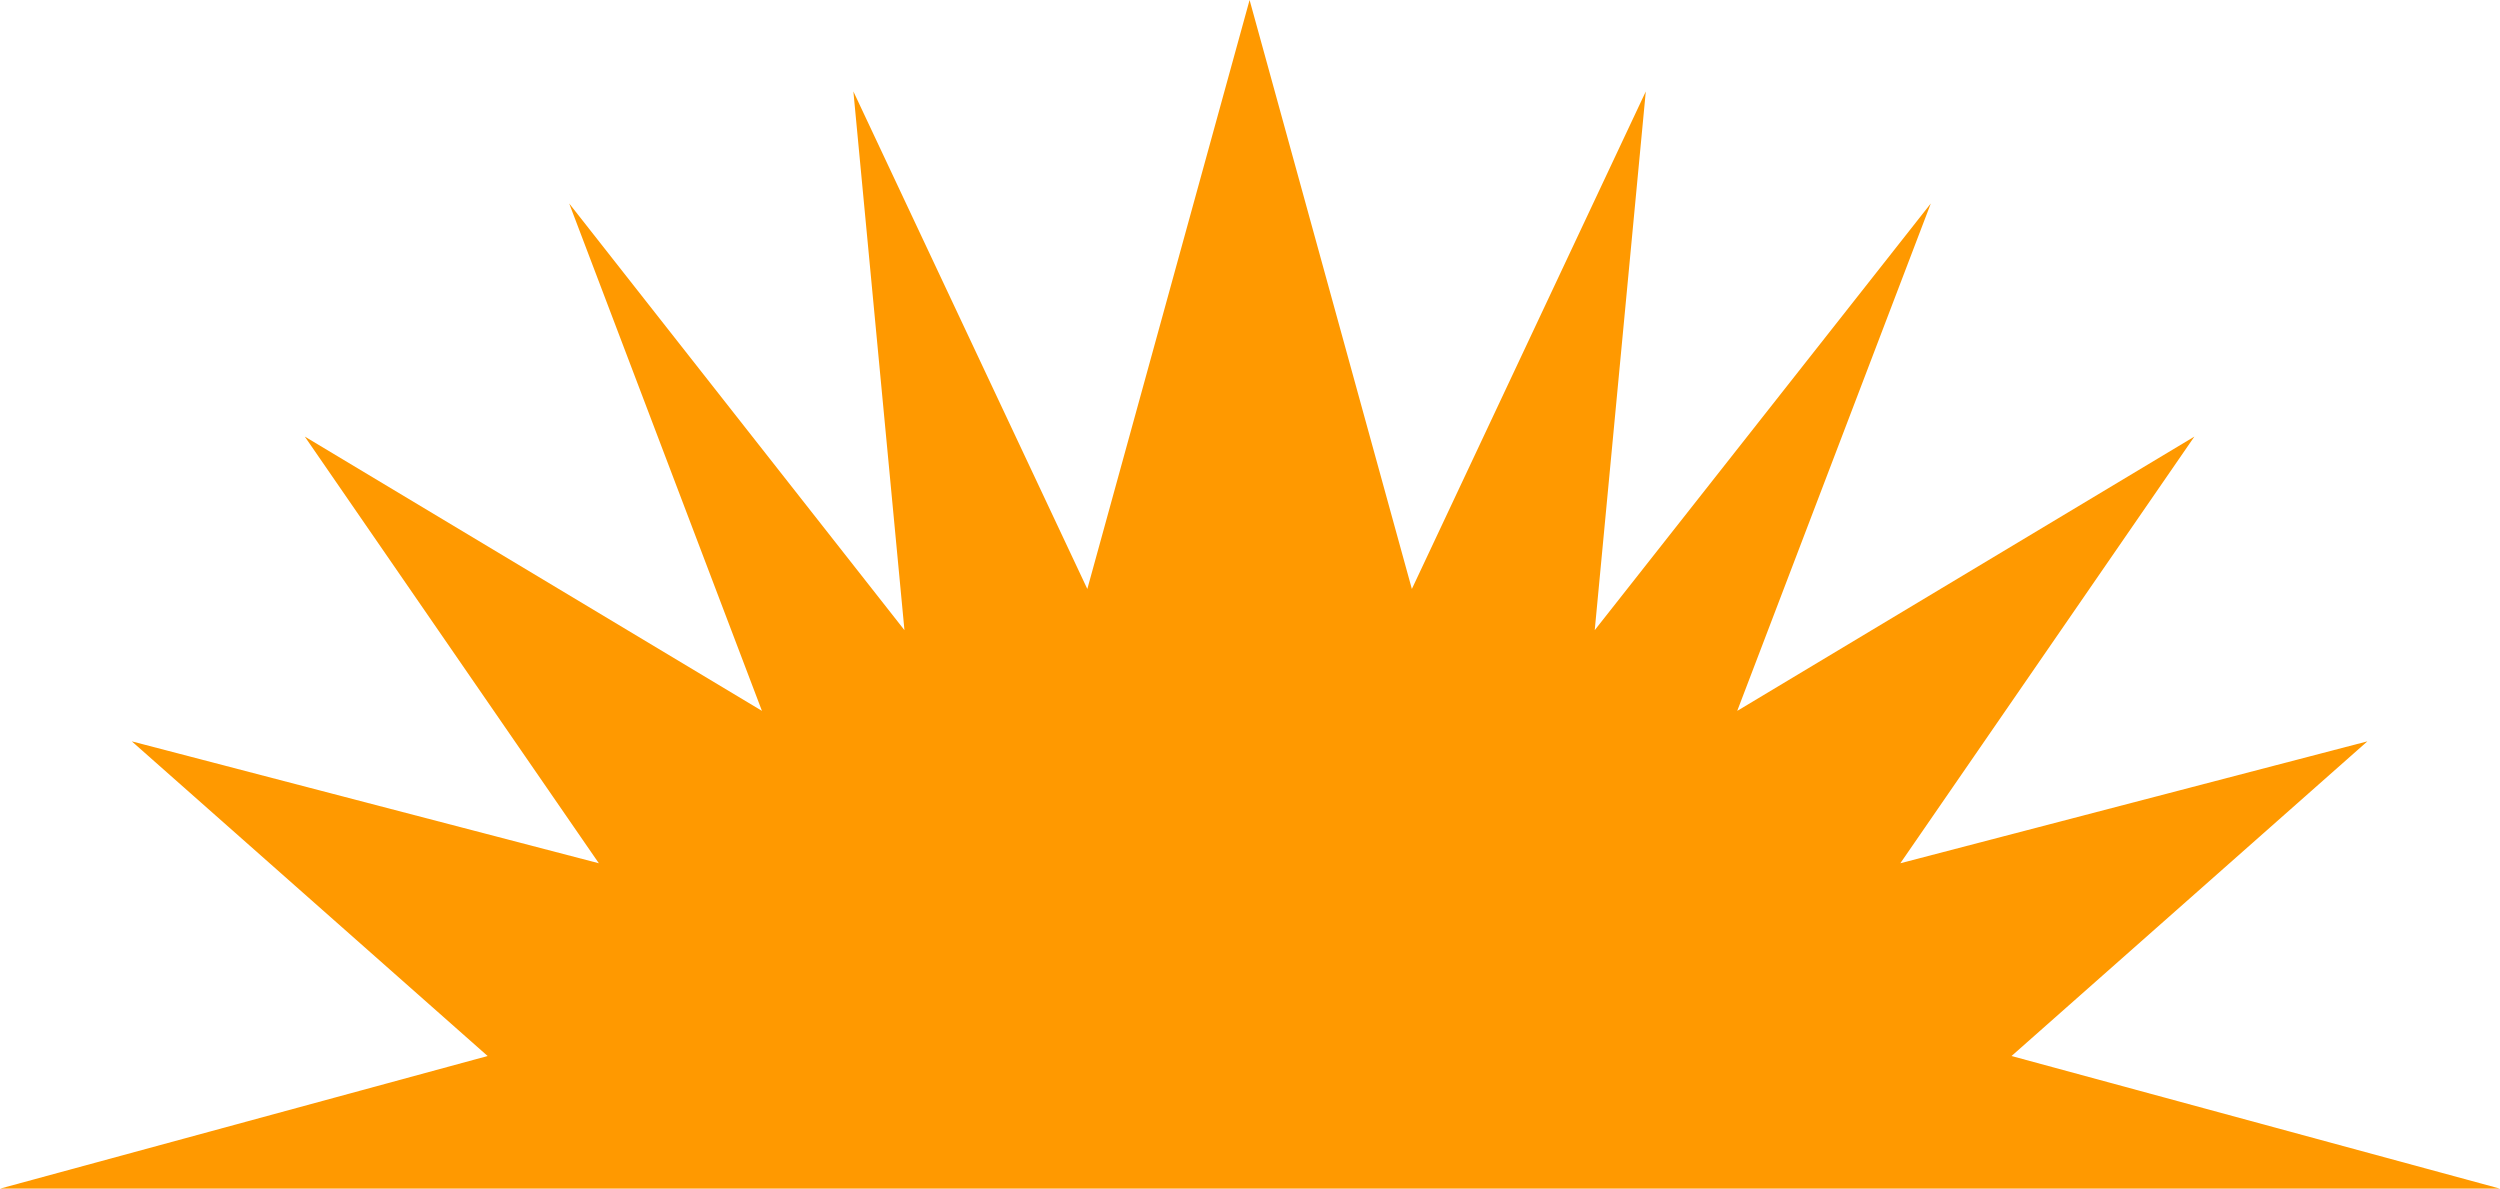 <?xml version="1.0" encoding="UTF-8" standalone="no"?>
<svg
   version="1.0"
   width="129.766mm"
   height="61.698mm"
   id="svg1"
   sodipodi:docname="Sun 12.wmf"
   xmlns:inkscape="http://www.inkscape.org/namespaces/inkscape"
   xmlns:sodipodi="http://sodipodi.sourceforge.net/DTD/sodipodi-0.dtd"
   xmlns="http://www.w3.org/2000/svg"
   xmlns:svg="http://www.w3.org/2000/svg">
  <sodipodi:namedview
     id="namedview1"
     pagecolor="#ffffff"
     bordercolor="#000000"
     borderopacity="0.25"
     inkscape:showpageshadow="2"
     inkscape:pageopacity="0.0"
     inkscape:pagecheckerboard="0"
     inkscape:deskcolor="#d1d1d1"
     inkscape:document-units="mm" />
  <defs
     id="defs1">
    <pattern
       id="WMFhbasepattern"
       patternUnits="userSpaceOnUse"
       width="6"
       height="6"
       x="0"
       y="0" />
  </defs>
  <path
     style="fill:#ff9900;fill-opacity:1;fill-rule:evenodd;stroke:none"
     d="m 490.455,233.188 -95.829,-26.018 69.811,-61.731 -91.627,23.917 57.691,-83.709 -89.688,53.813 L 378.79,39.915 312.857,123.624 322.876,17.938 276.982,115.544 245.147,0 213.312,115.544 167.417,17.938 177.437,123.624 111.665,39.915 149.48,139.46 59.792,85.648 117.483,169.356 25.856,145.44 95.667,207.171 0,233.188 Z"
     id="path1" />
</svg>
